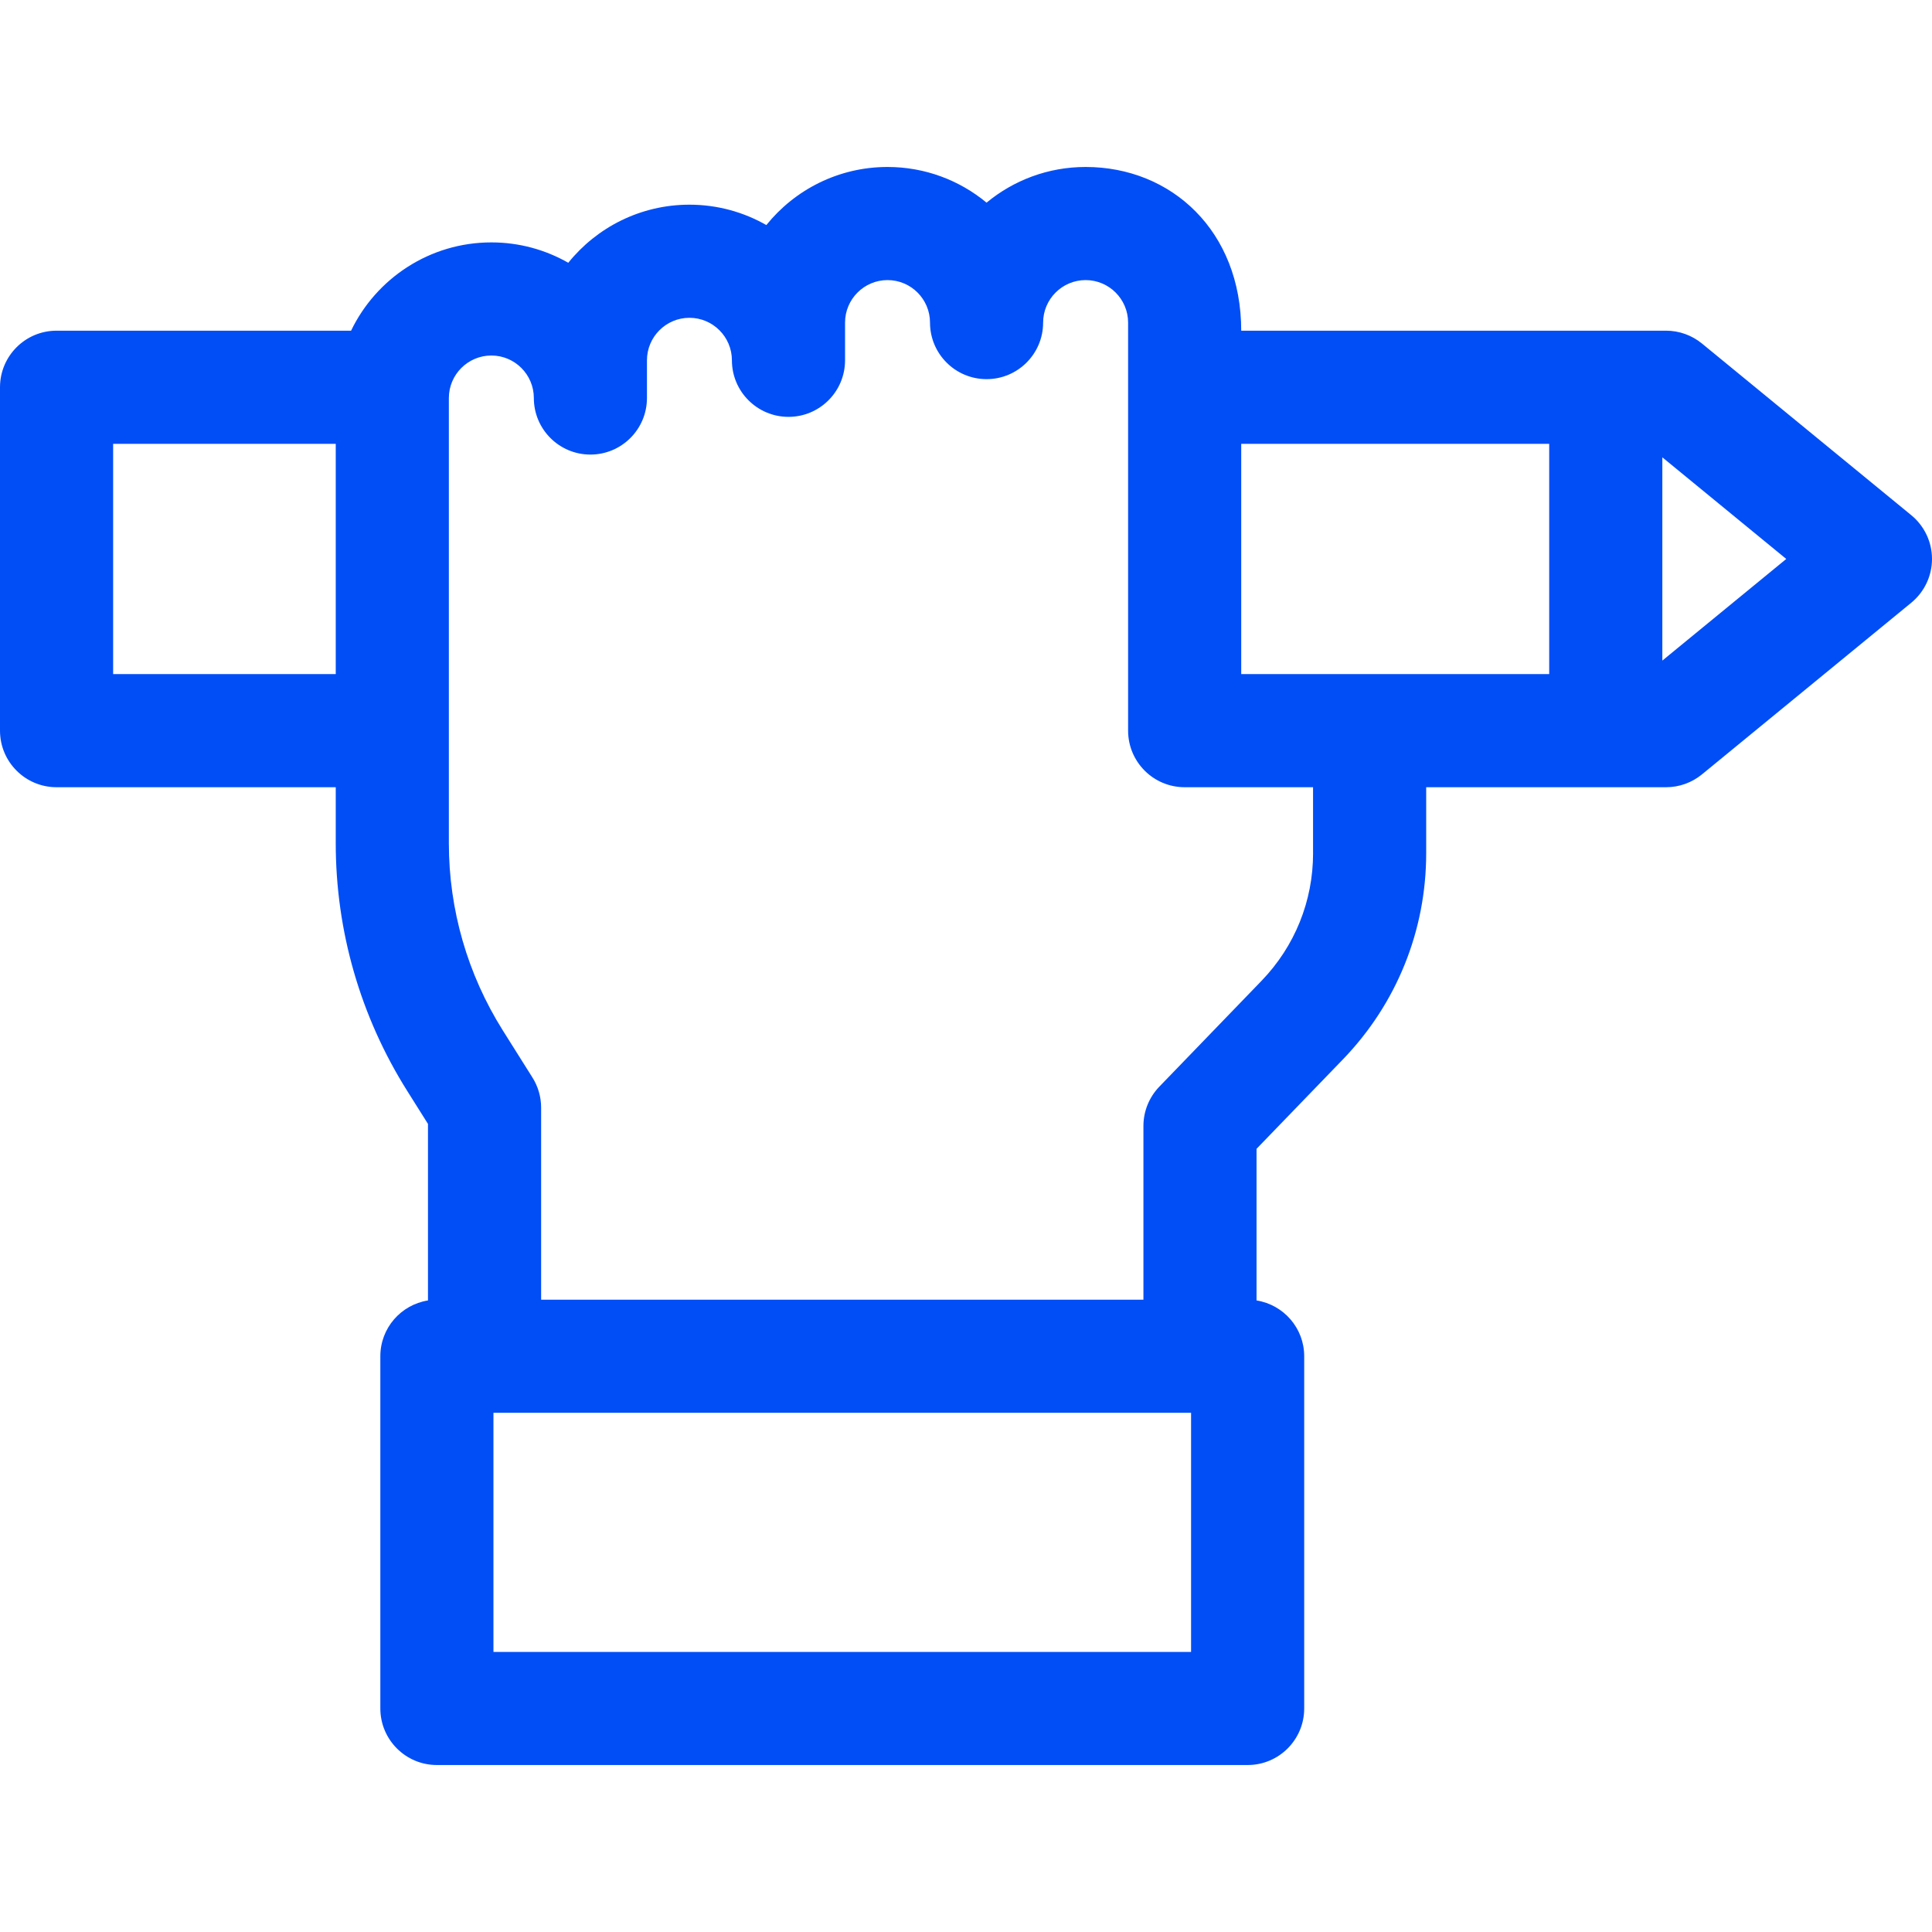 <svg width="73" height="73" viewBox="0 0 73 73" fill="none" xmlns="http://www.w3.org/2000/svg">
<g clip-path="url(#clip0_211_1882)">
<path d="M72.218 19.467L64.308 12.98C63.926 12.667 63.447 12.495 62.953 12.495H46.899C46.899 8.727 44.262 6.309 41.02 6.309C39.599 6.309 38.295 6.815 37.277 7.657C36.26 6.815 34.956 6.309 33.535 6.309C31.687 6.309 30.035 7.166 28.956 8.504C28.099 8.014 27.107 7.734 26.05 7.734C24.202 7.734 22.55 8.591 21.472 9.929C20.614 9.439 19.622 9.159 18.566 9.159C16.234 9.159 14.215 10.523 13.265 12.495H2.137C0.957 12.495 0 13.452 0 14.633V27.608C0 28.788 0.957 29.745 2.137 29.745H12.686V31.864C12.686 35.177 13.619 38.41 15.383 41.214L16.171 42.467V49.137C15.151 49.299 14.371 50.179 14.371 51.245V64.554C14.371 65.734 15.328 66.691 16.508 66.691H47.142C48.322 66.691 49.279 65.734 49.279 64.554V51.245C49.279 50.179 48.498 49.299 47.478 49.137V43.408L50.743 40.027C52.771 37.926 53.888 35.161 53.888 32.24V29.745H62.953C63.447 29.745 63.926 29.573 64.308 29.26L72.218 22.773C72.713 22.366 73 21.76 73 21.12C73 20.48 72.713 19.873 72.218 19.467ZM12.686 25.47H4.275V16.77H12.686V25.47ZM45.004 62.417H18.645V53.382H45.004V62.417ZM49.614 32.24C49.614 34.047 48.922 35.758 47.668 37.058L43.804 41.06C43.419 41.459 43.204 41.991 43.204 42.545V49.108H20.446V41.85C20.446 41.447 20.332 41.053 20.117 40.712L19.001 38.938C17.666 36.816 16.96 34.37 16.96 31.864V15.039C16.96 14.153 17.681 13.433 18.566 13.433C19.451 13.433 20.171 14.153 20.171 15.039C20.171 16.219 21.128 17.176 22.308 17.176C23.488 17.176 24.445 16.219 24.445 15.039V13.614C24.445 12.729 25.165 12.008 26.05 12.008C26.935 12.008 27.655 12.729 27.655 13.614C27.655 14.794 28.612 15.751 29.793 15.751C30.973 15.751 31.93 14.794 31.93 13.614V12.189C31.93 11.304 32.65 10.583 33.535 10.583C34.42 10.583 35.14 11.304 35.14 12.189C35.14 13.369 36.097 14.326 37.277 14.326C38.458 14.326 39.414 13.369 39.414 12.189C39.414 11.304 40.135 10.583 41.02 10.583C41.904 10.583 42.625 11.304 42.625 12.189V27.607C42.625 28.788 43.582 29.745 44.762 29.745H49.613V32.24H49.614ZM58.536 25.47H46.899V16.77H58.536V25.47ZM62.811 24.96V17.28L67.493 21.12L62.811 24.96Z" fill="#014EF6"/>
</g>
<defs>
<clipPath id="clip0_211_1882">
<rect width="73" height="73" fill="white"/>
</clipPath>
</defs>
</svg>
